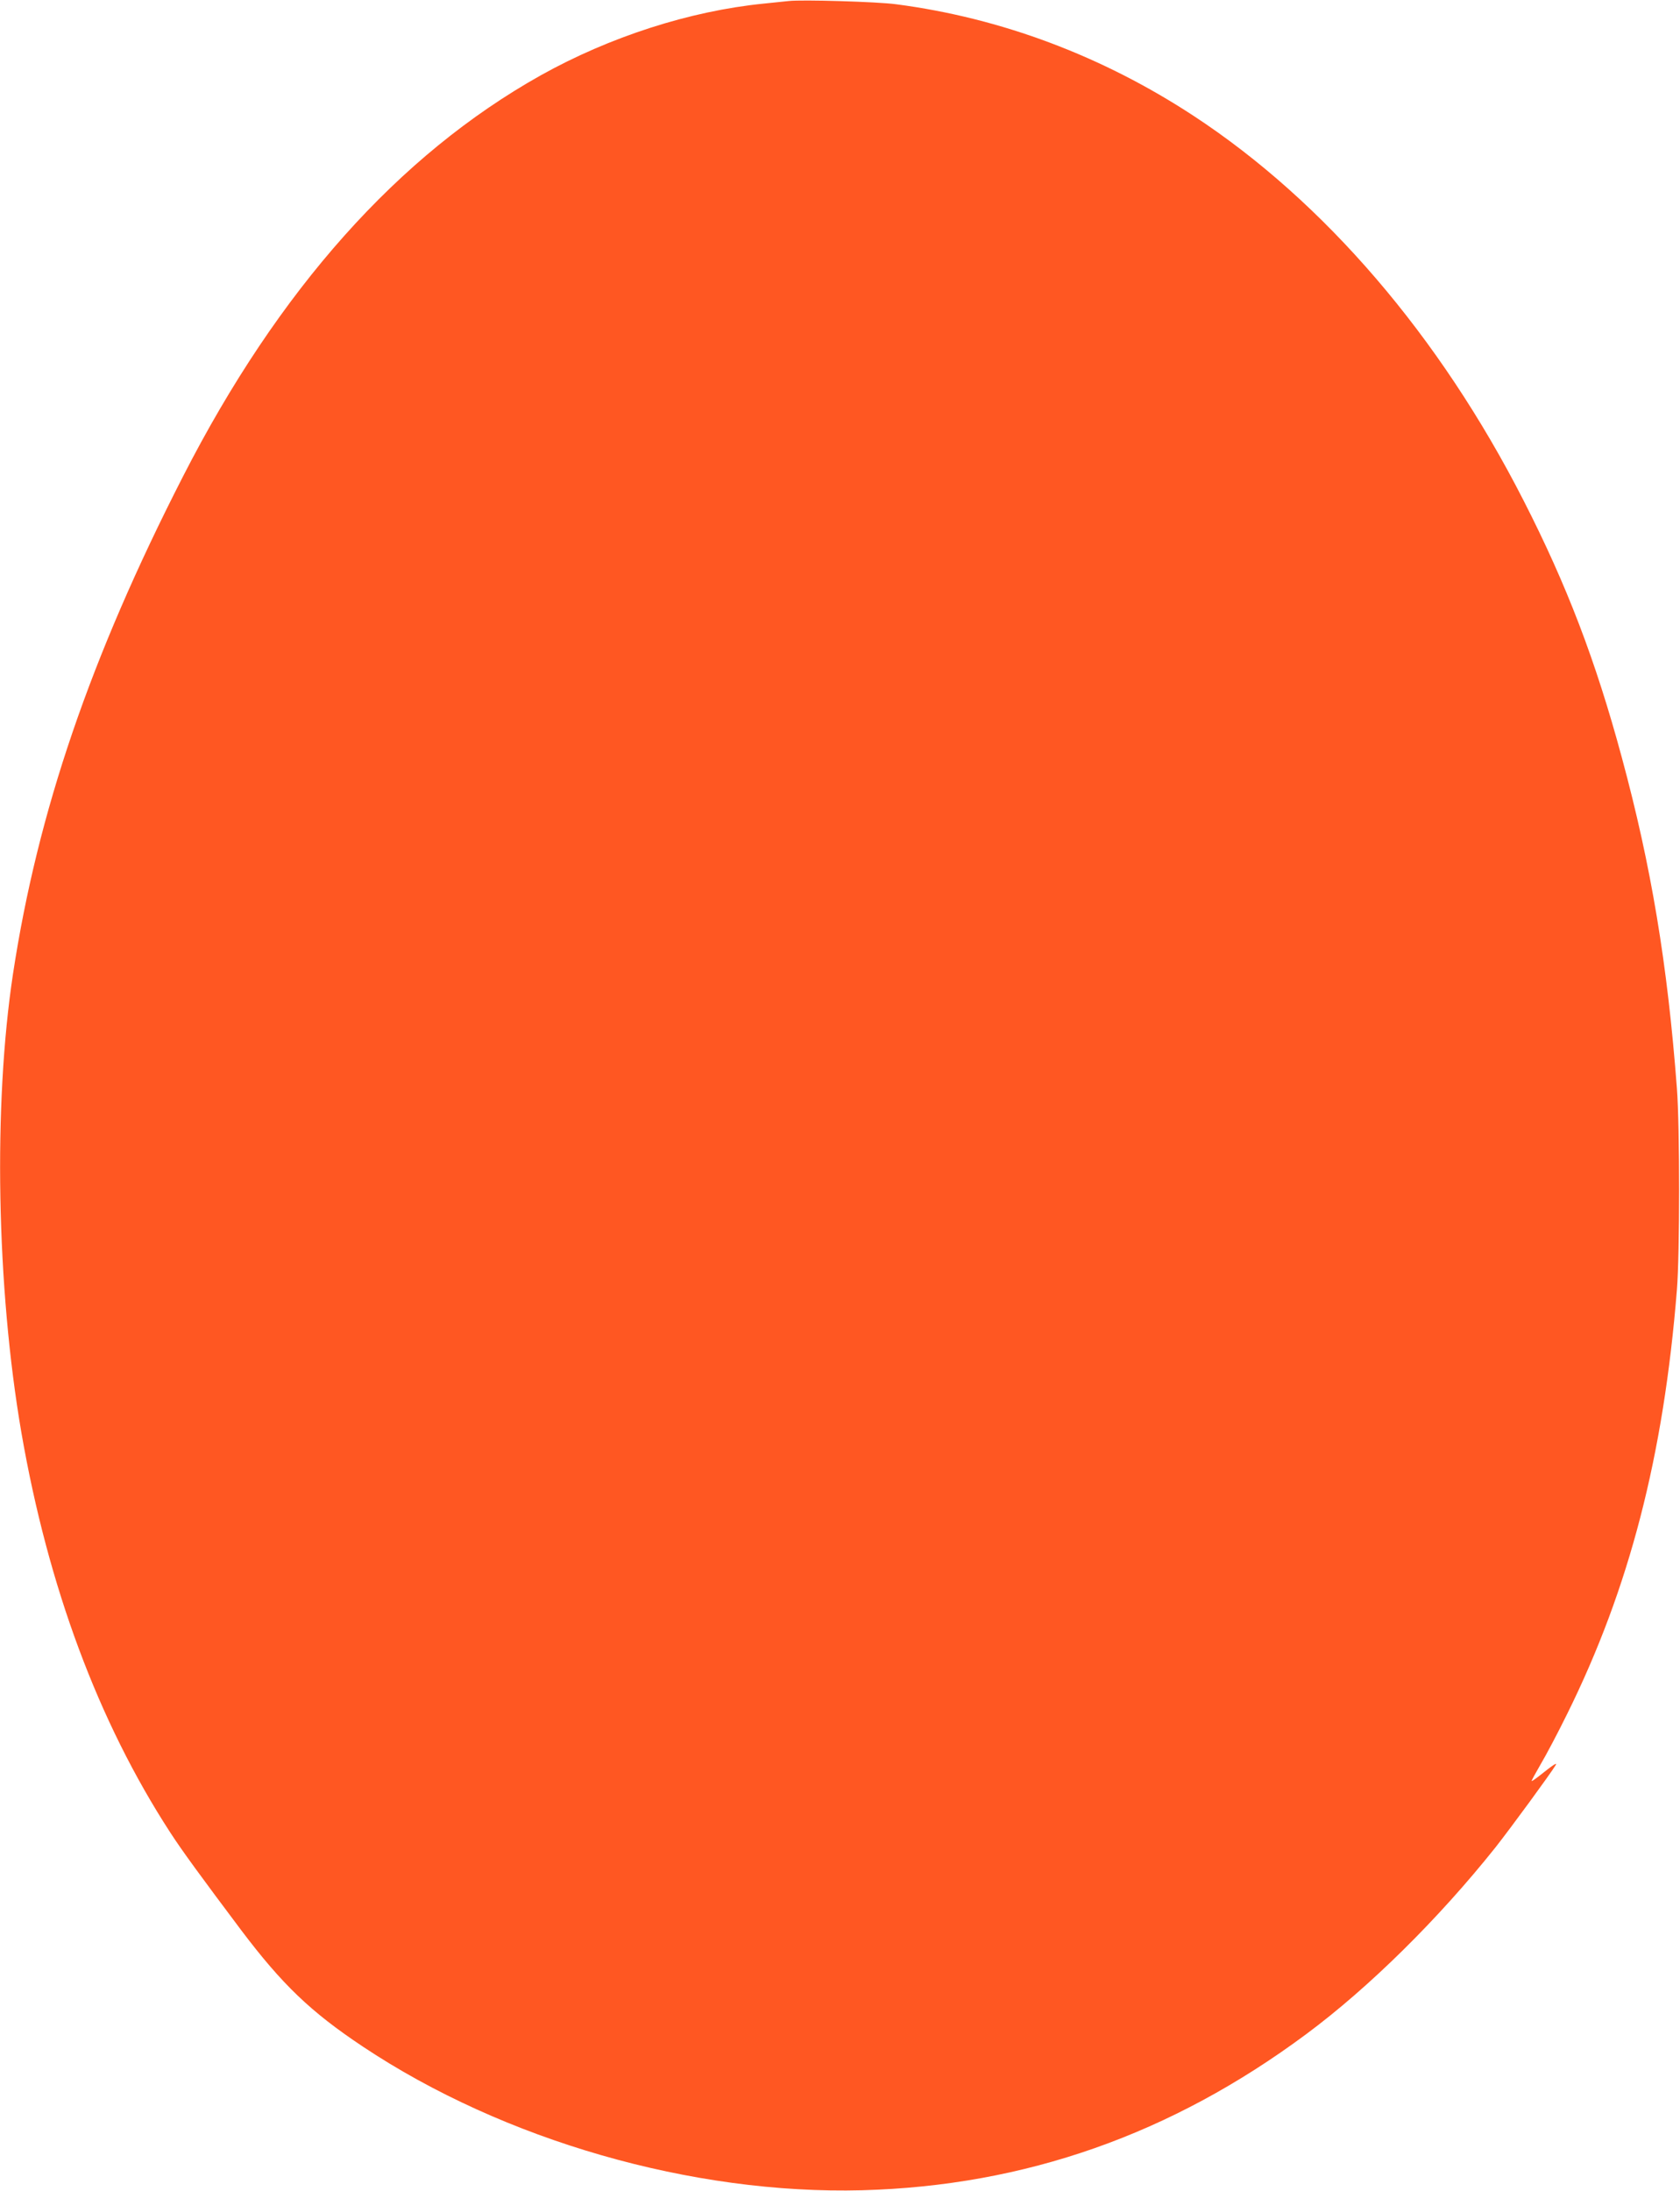 <?xml version="1.0" standalone="no"?>
<!DOCTYPE svg PUBLIC "-//W3C//DTD SVG 20010904//EN"
 "http://www.w3.org/TR/2001/REC-SVG-20010904/DTD/svg10.dtd">
<svg version="1.0" xmlns="http://www.w3.org/2000/svg"
 width="982pt" height="1280pt" viewBox="0 0 982 1280"
 preserveAspectRatio="xMidYMid meet">
<g transform="translate(0,1280) scale(0.1,-0.1)"
fill="#ff5722" stroke="none">
<path d="M4610 12794 c-19 -2 -84 -9 -145 -15 -432 -43 -901 -194 -1304 -419
-832 -466 -1533 -1252 -2092 -2345 -540 -1055 -849 -1959 -993 -2905 -116
-764 -97 -1831 49 -2680 156 -900 449 -1689 871 -2338 68 -105 180 -258 415
-571 238 -315 404 -475 709 -678 824 -549 1927 -866 2920 -840 952 26 1806
326 2595 912 368 273 774 674 1107 1092 92 117 322 431 352 481 10 17 -18 -1
-94 -62 -24 -19 -46 -34 -47 -32 -2 2 22 45 52 97 31 52 101 184 155 294 364
735 564 1507 642 2480 17 208 17 955 0 1175 -55 727 -150 1299 -322 1934 -153
567 -322 1008 -574 1501 -491 962 -1165 1747 -1929 2248 -534 350 -1125 572
-1738 652 -108 15 -554 28 -629 19z"/>
</g>
</svg>
